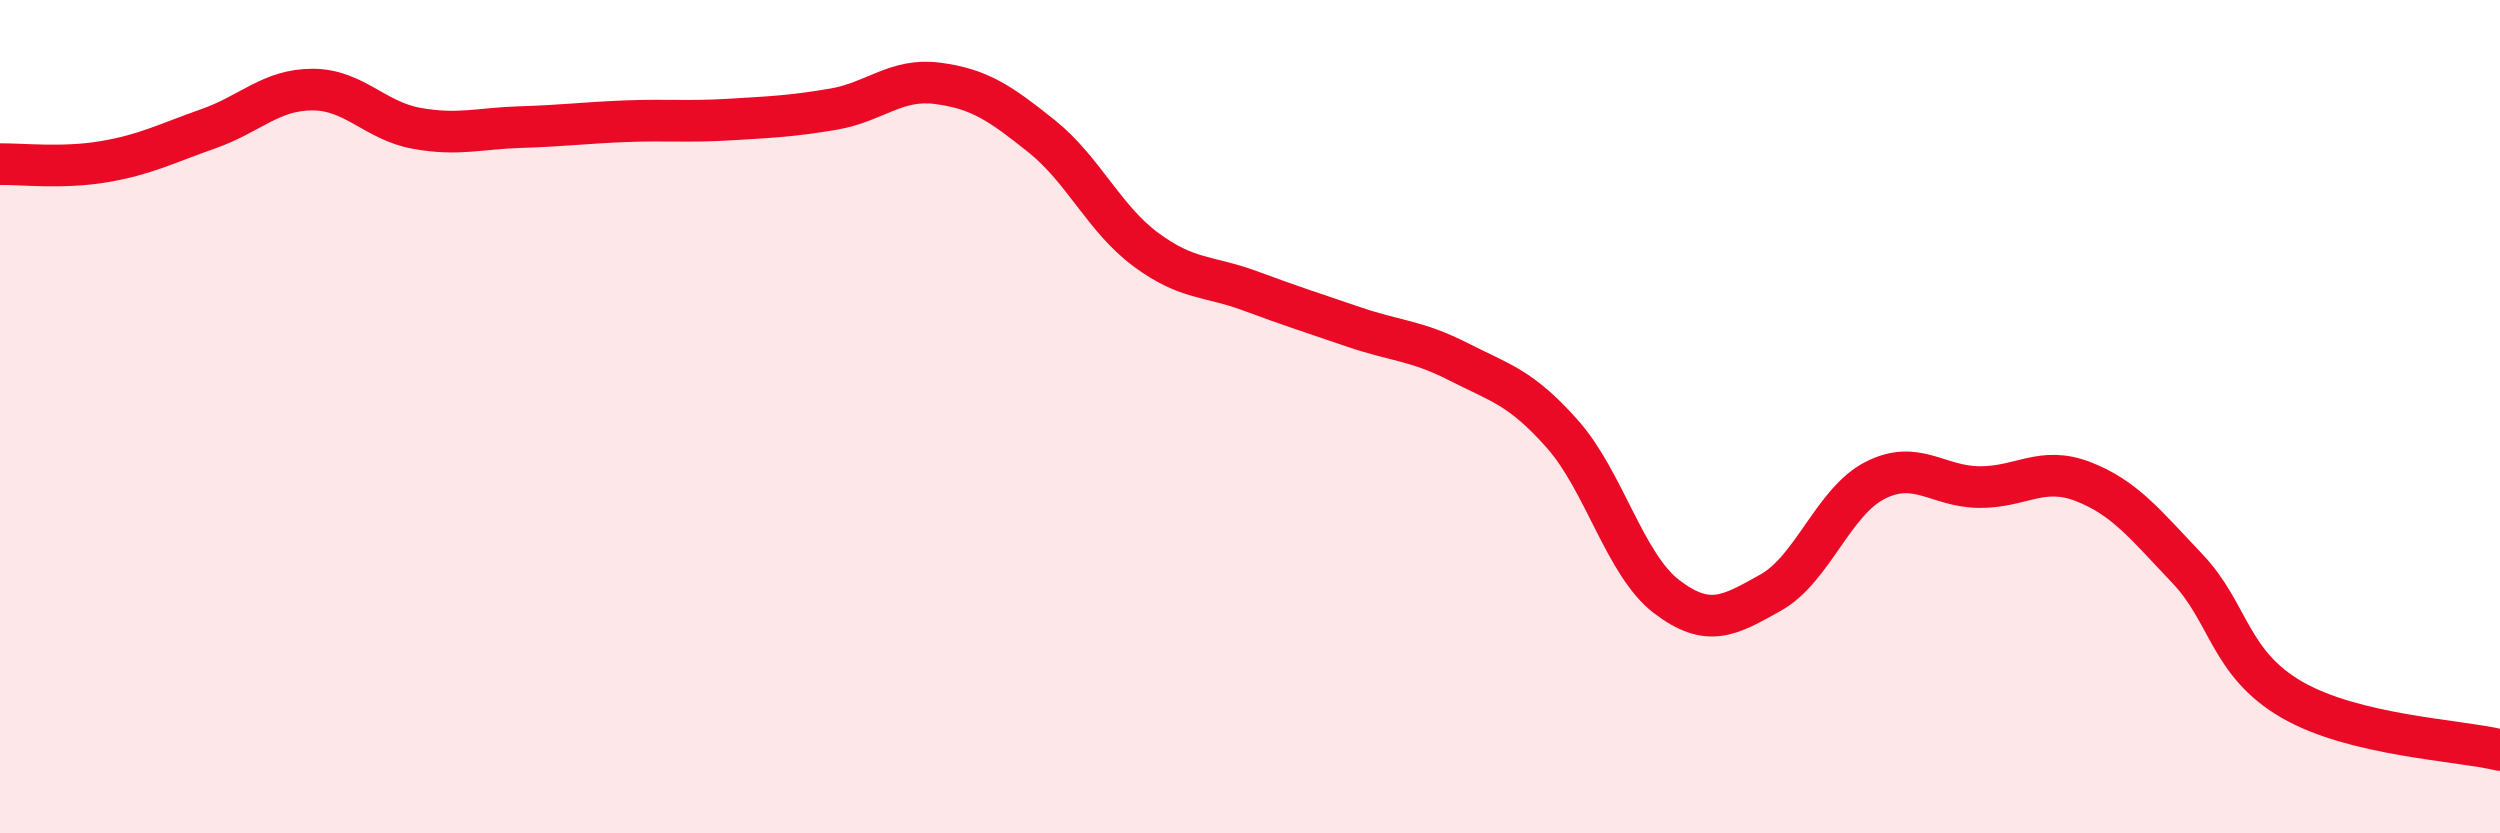 
    <svg width="60" height="20" viewBox="0 0 60 20" xmlns="http://www.w3.org/2000/svg">
      <path
        d="M 0,3.94 C 0.5,3.93 1.5,4.05 2.5,3.88 C 3.5,3.71 4,3.44 5,3.09 C 6,2.74 6.5,2.15 7.5,2.15 C 8.5,2.15 9,2.9 10,3.08 C 11,3.26 11.5,3.08 12.5,3.05 C 13.5,3.02 14,2.95 15,2.91 C 16,2.87 16.5,2.93 17.5,2.87 C 18.5,2.81 19,2.79 20,2.62 C 21,2.45 21.5,1.87 22.5,2 C 23.5,2.13 24,2.47 25,3.27 C 26,4.07 26.5,5.25 27.5,5.99 C 28.5,6.73 29,6.61 30,6.98 C 31,7.35 31.5,7.51 32.5,7.85 C 33.5,8.19 34,8.17 35,8.68 C 36,9.19 36.5,9.29 37.5,10.42 C 38.5,11.55 39,13.56 40,14.32 C 41,15.08 41.5,14.78 42.5,14.22 C 43.5,13.66 44,12.04 45,11.53 C 46,11.02 46.5,11.68 47.5,11.69 C 48.5,11.7 49,11.17 50,11.56 C 51,11.95 51.5,12.6 52.5,13.65 C 53.5,14.7 53.5,15.92 55,16.79 C 56.5,17.66 59,17.76 60,18L60 20L0 20Z"
        fill="#EB0A25"
        opacity="0.1"
        stroke-linecap="round"
        stroke-linejoin="round"
      />
      <path
        d="M 0,3.94 C 0.5,3.93 1.5,4.05 2.5,3.88 C 3.5,3.71 4,3.44 5,3.09 C 6,2.74 6.5,2.15 7.5,2.15 C 8.5,2.15 9,2.9 10,3.08 C 11,3.26 11.5,3.08 12.5,3.05 C 13.5,3.02 14,2.95 15,2.91 C 16,2.87 16.5,2.93 17.5,2.87 C 18.5,2.81 19,2.79 20,2.62 C 21,2.45 21.5,1.87 22.5,2 C 23.5,2.13 24,2.47 25,3.27 C 26,4.07 26.5,5.25 27.5,5.99 C 28.5,6.73 29,6.61 30,6.98 C 31,7.35 31.5,7.51 32.5,7.85 C 33.5,8.19 34,8.17 35,8.68 C 36,9.19 36.5,9.29 37.5,10.42 C 38.5,11.55 39,13.56 40,14.32 C 41,15.08 41.5,14.78 42.5,14.22 C 43.5,13.66 44,12.04 45,11.53 C 46,11.02 46.5,11.68 47.5,11.69 C 48.5,11.7 49,11.17 50,11.56 C 51,11.95 51.5,12.6 52.5,13.65 C 53.5,14.7 53.5,15.92 55,16.79 C 56.5,17.66 59,17.76 60,18"
        stroke="#EB0A25"
        stroke-width="1"
        fill="none"
        stroke-linecap="round"
        stroke-linejoin="round"
      />
    </svg>
  
